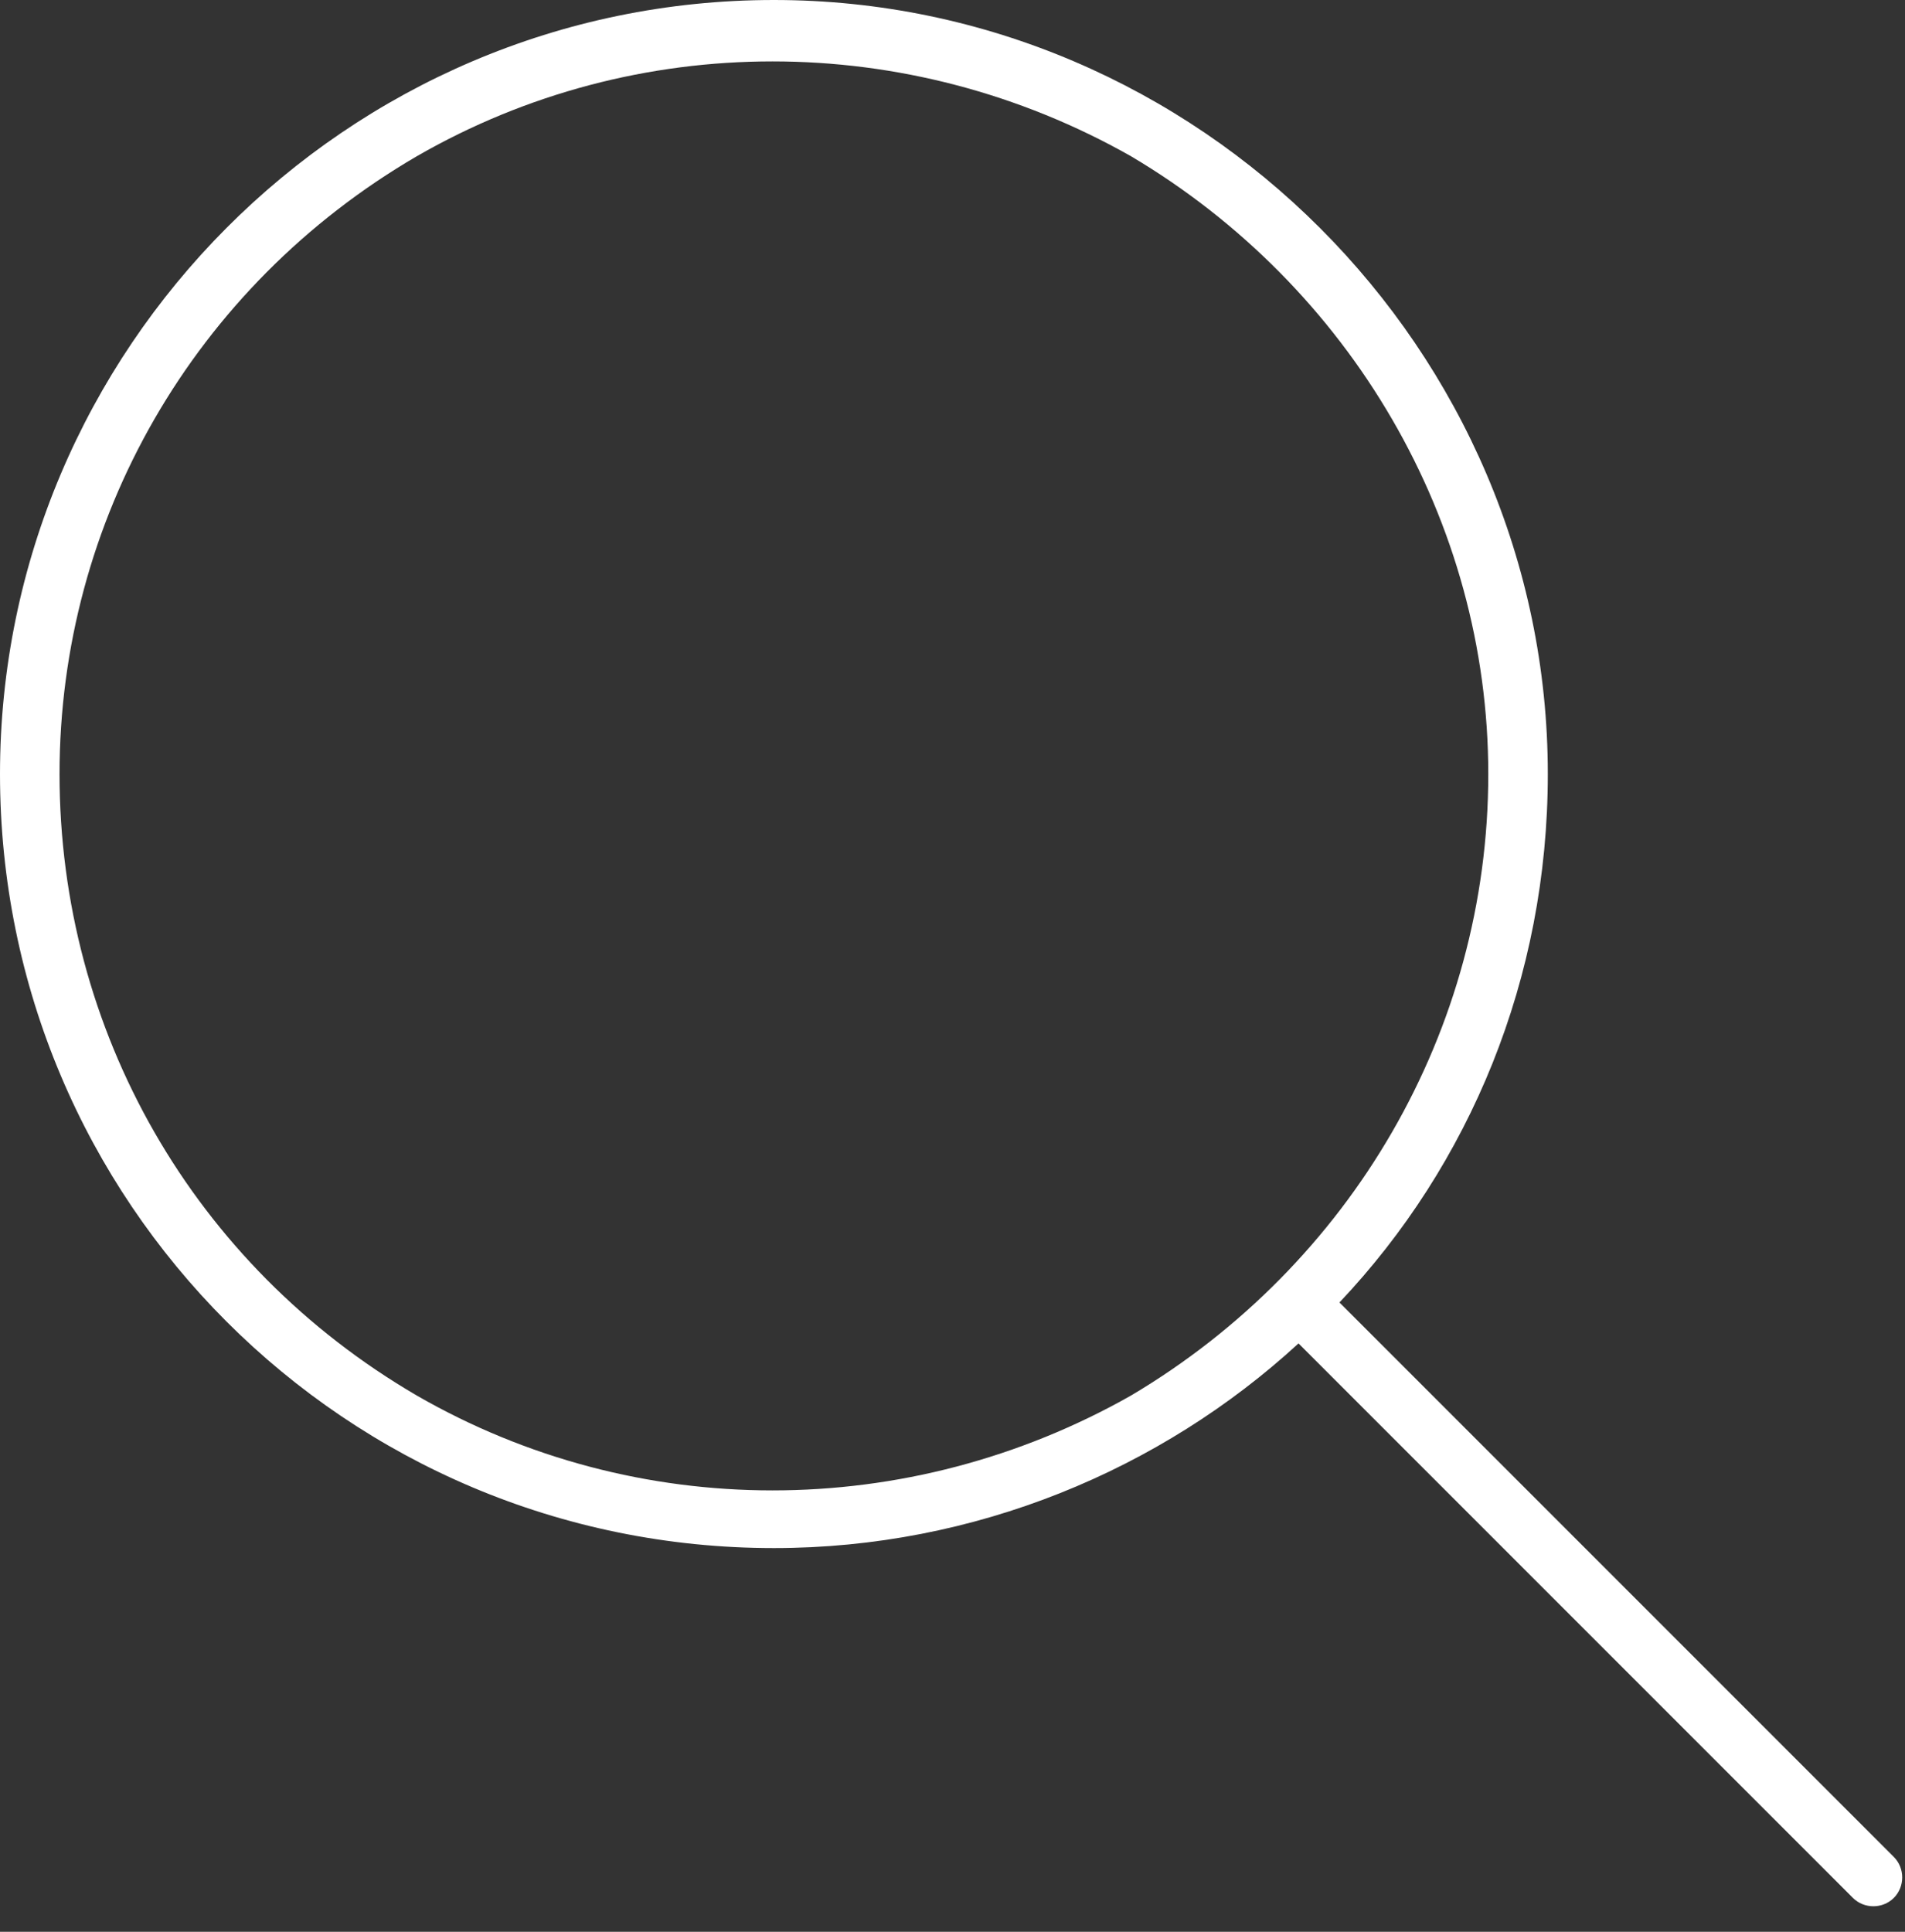 <svg width="72" height="73" viewBox="0 0 72 73" fill="none" xmlns="http://www.w3.org/2000/svg">
<rect x="0" y="0" width="72" height="73" fill="#333333" stroke="none"/>
<path d="M56.25 29.25C56.25 19.688 51.047 10.828 42.75 5.906C34.312 1.125 24.047 1.125 15.75 5.906C7.312 10.828 2.25 19.688 2.25 29.25C2.25 38.953 7.312 47.812 15.75 52.734C24.047 57.516 34.312 57.516 42.75 52.734C51.047 47.812 56.25 38.953 56.25 29.25ZM49.078 50.766C43.875 55.547 36.844 58.5 29.25 58.5C13.078 58.5 0 45.422 0 29.25C0 13.219 13.078 0 29.25 0C45.281 0 58.5 13.219 58.5 29.25C58.5 36.984 55.547 44.016 50.625 49.219L71.578 70.172C72 70.594 72 71.297 71.578 71.719C71.156 72.141 70.453 72.141 70.031 71.719L49.078 50.766Z" fill="white"/>
</svg>
